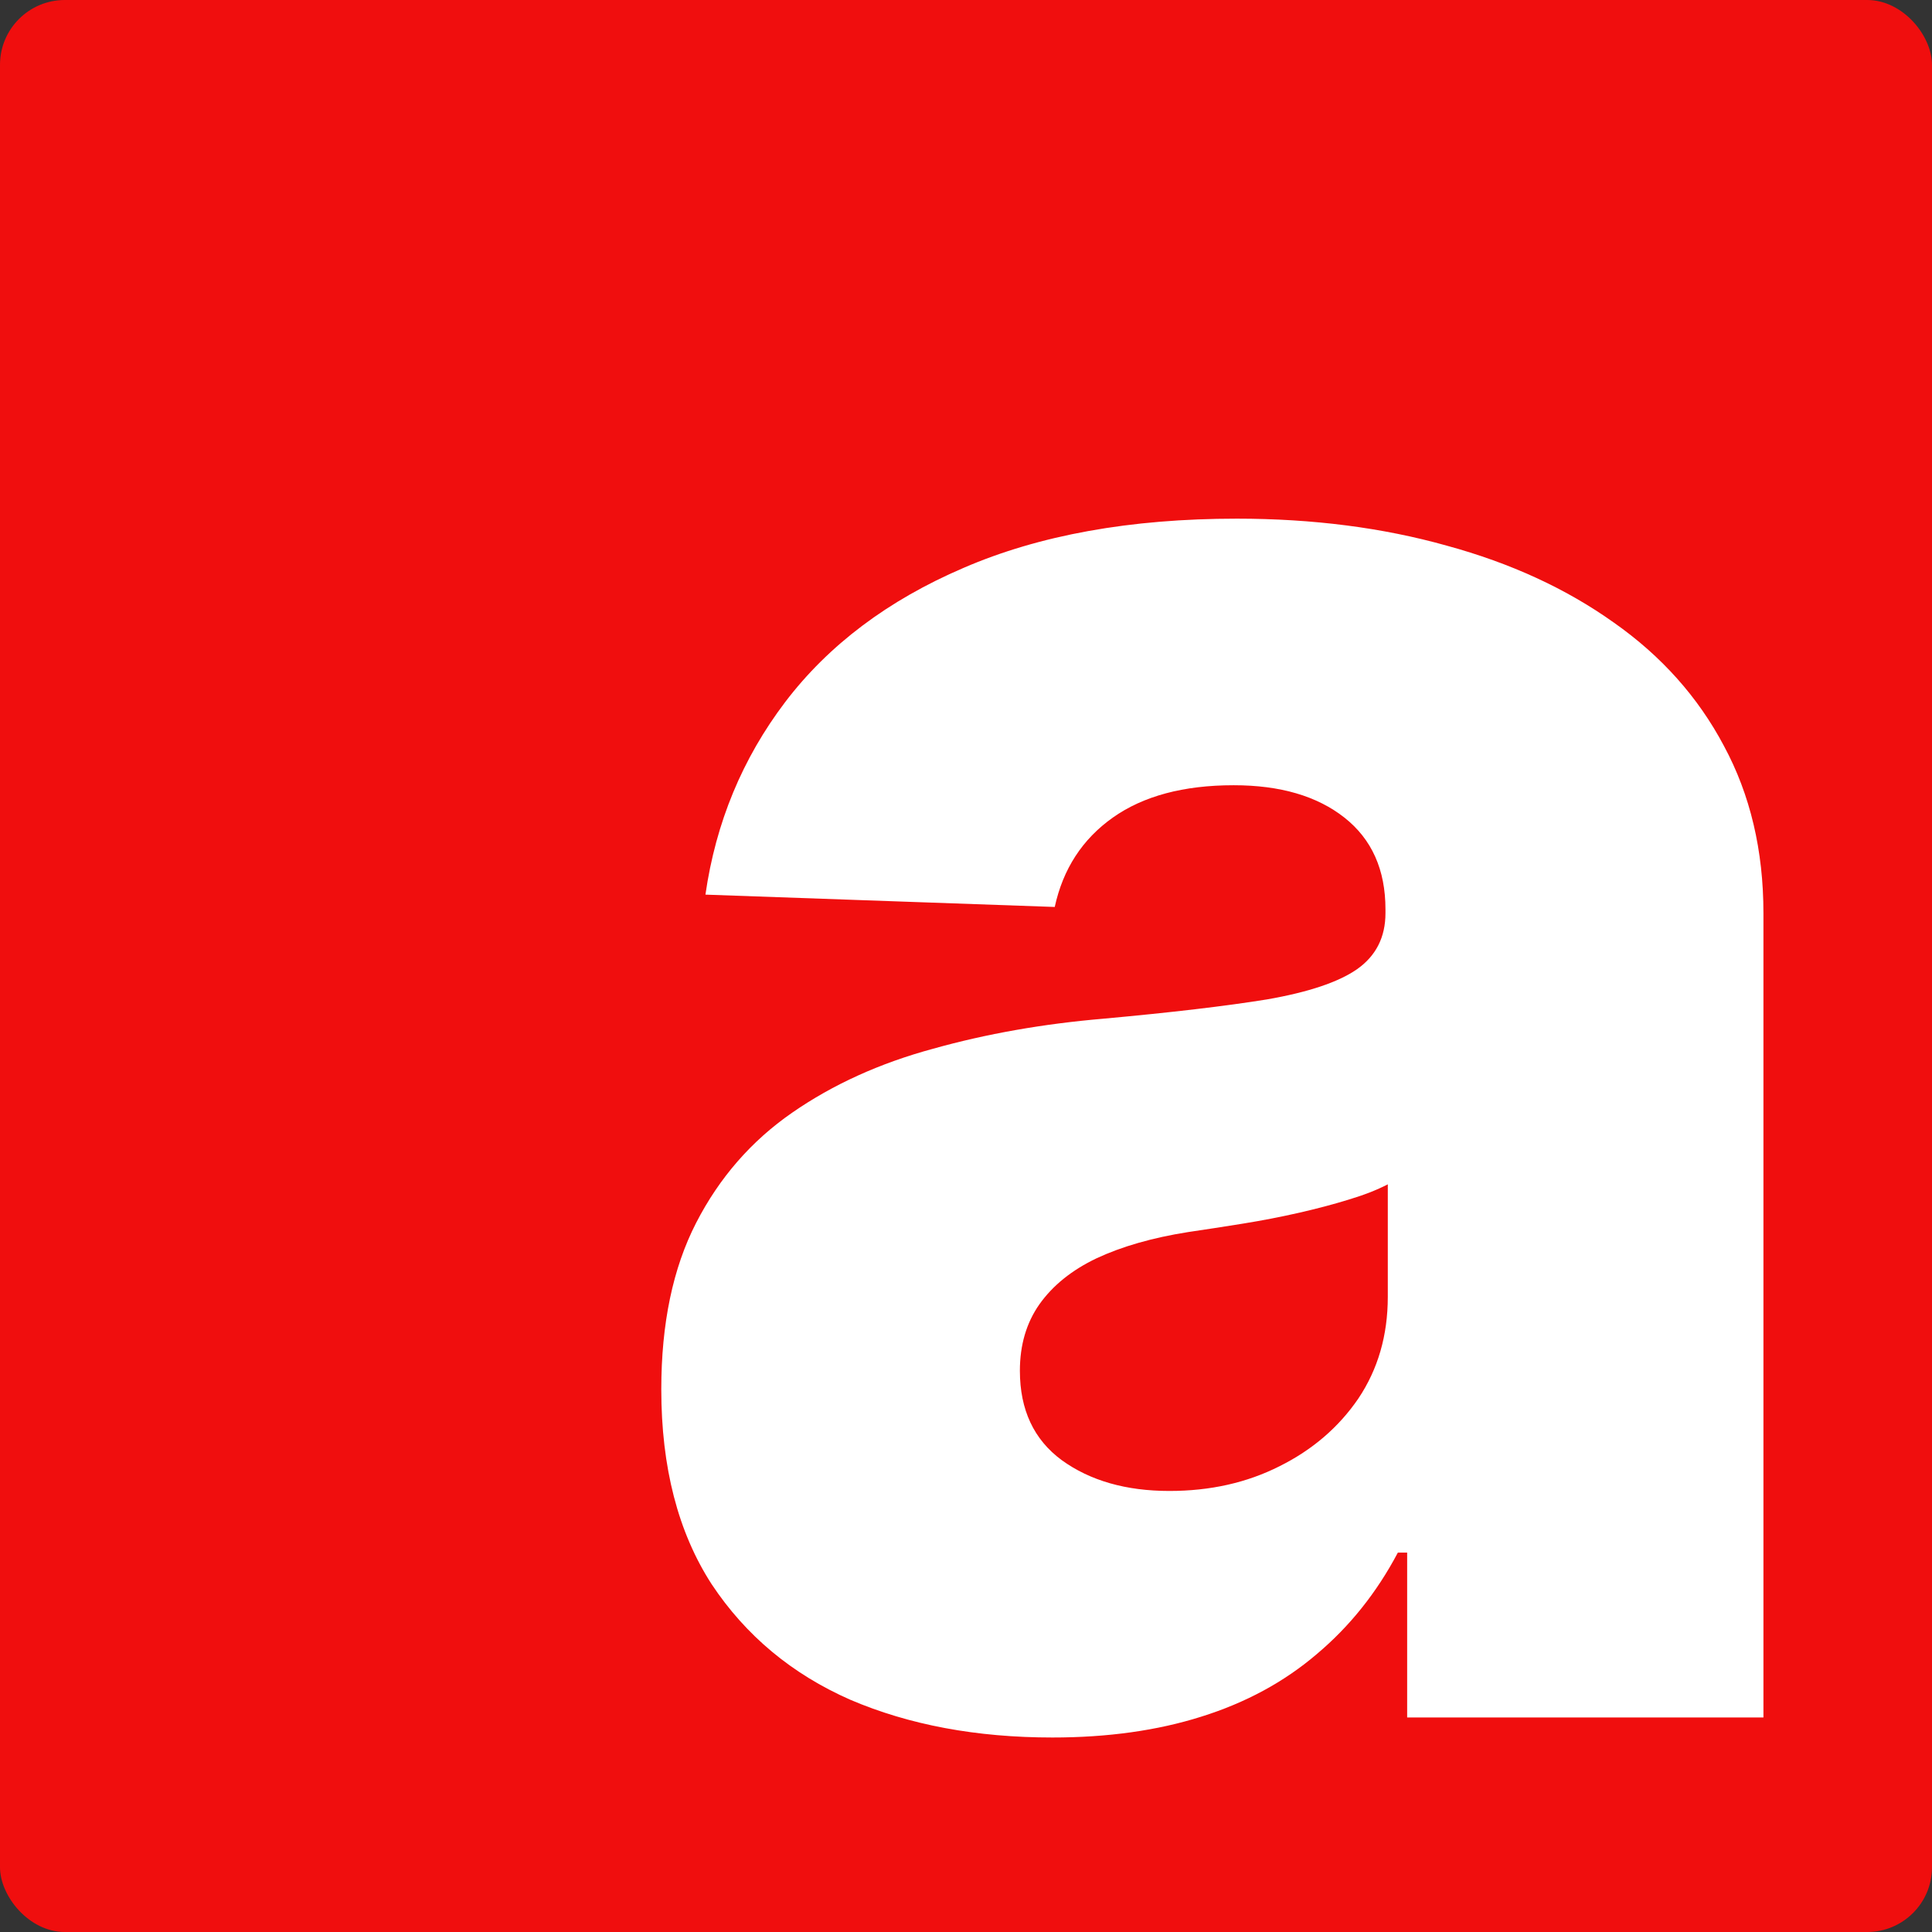 <svg width="149" height="149" viewBox="0 0 149 149" fill="none" xmlns="http://www.w3.org/2000/svg">
<rect x="0" y="0" width="149" height="149" fill="#333333" stroke="none"/>
<rect width="149" height="149" rx="5" fill="#F00E0E"/>
<path d="M81.165 134C75.311 134 70.115 133.029 65.575 131.088C61.075 129.108 57.511 126.137 54.883 122.176C52.294 118.175 51 113.164 51 107.143C51 102.072 51.896 97.794 53.688 94.308C55.48 90.823 57.949 87.99 61.095 85.812C64.241 83.633 67.865 81.989 71.966 80.88C76.068 79.731 80.448 78.959 85.108 78.563C90.324 78.087 94.525 77.592 97.711 77.077C100.897 76.522 103.207 75.75 104.64 74.76C106.114 73.73 106.85 72.284 106.85 70.422V70.125C106.85 67.075 105.795 64.718 103.684 63.054C101.574 61.391 98.727 60.559 95.143 60.559C91.28 60.559 88.174 61.391 85.824 63.054C83.475 64.718 81.981 67.016 81.344 69.947L54.405 68.996C55.201 63.45 57.252 58.499 60.557 54.142C63.902 49.745 68.482 46.298 74.296 43.803C80.15 41.268 87.178 40 95.382 40C101.235 40 106.631 40.693 111.569 42.08C116.507 43.426 120.808 45.407 124.472 48.022C128.135 50.596 130.963 53.765 132.954 57.528C134.985 61.292 136 65.59 136 70.422V132.455H108.523V119.74H107.806C106.173 122.829 104.083 125.444 101.534 127.583C99.025 129.722 96.059 131.326 92.634 132.396C89.249 133.465 85.426 134 81.165 134ZM90.185 114.986C93.331 114.986 96.158 114.352 98.667 113.085C101.216 111.817 103.246 110.074 104.76 107.856C106.273 105.598 107.03 102.984 107.03 100.013V91.338C106.193 91.773 105.178 92.169 103.983 92.526C102.828 92.882 101.554 93.219 100.16 93.536C98.766 93.853 97.333 94.13 95.859 94.368C94.386 94.606 92.972 94.823 91.618 95.022C88.871 95.457 86.521 96.131 84.57 97.042C82.659 97.953 81.185 99.141 80.15 100.607C79.154 102.033 78.656 103.736 78.656 105.717C78.656 108.727 79.732 111.025 81.882 112.609C84.072 114.194 86.84 114.986 90.185 114.986Z" fill="white"/>
</svg>
